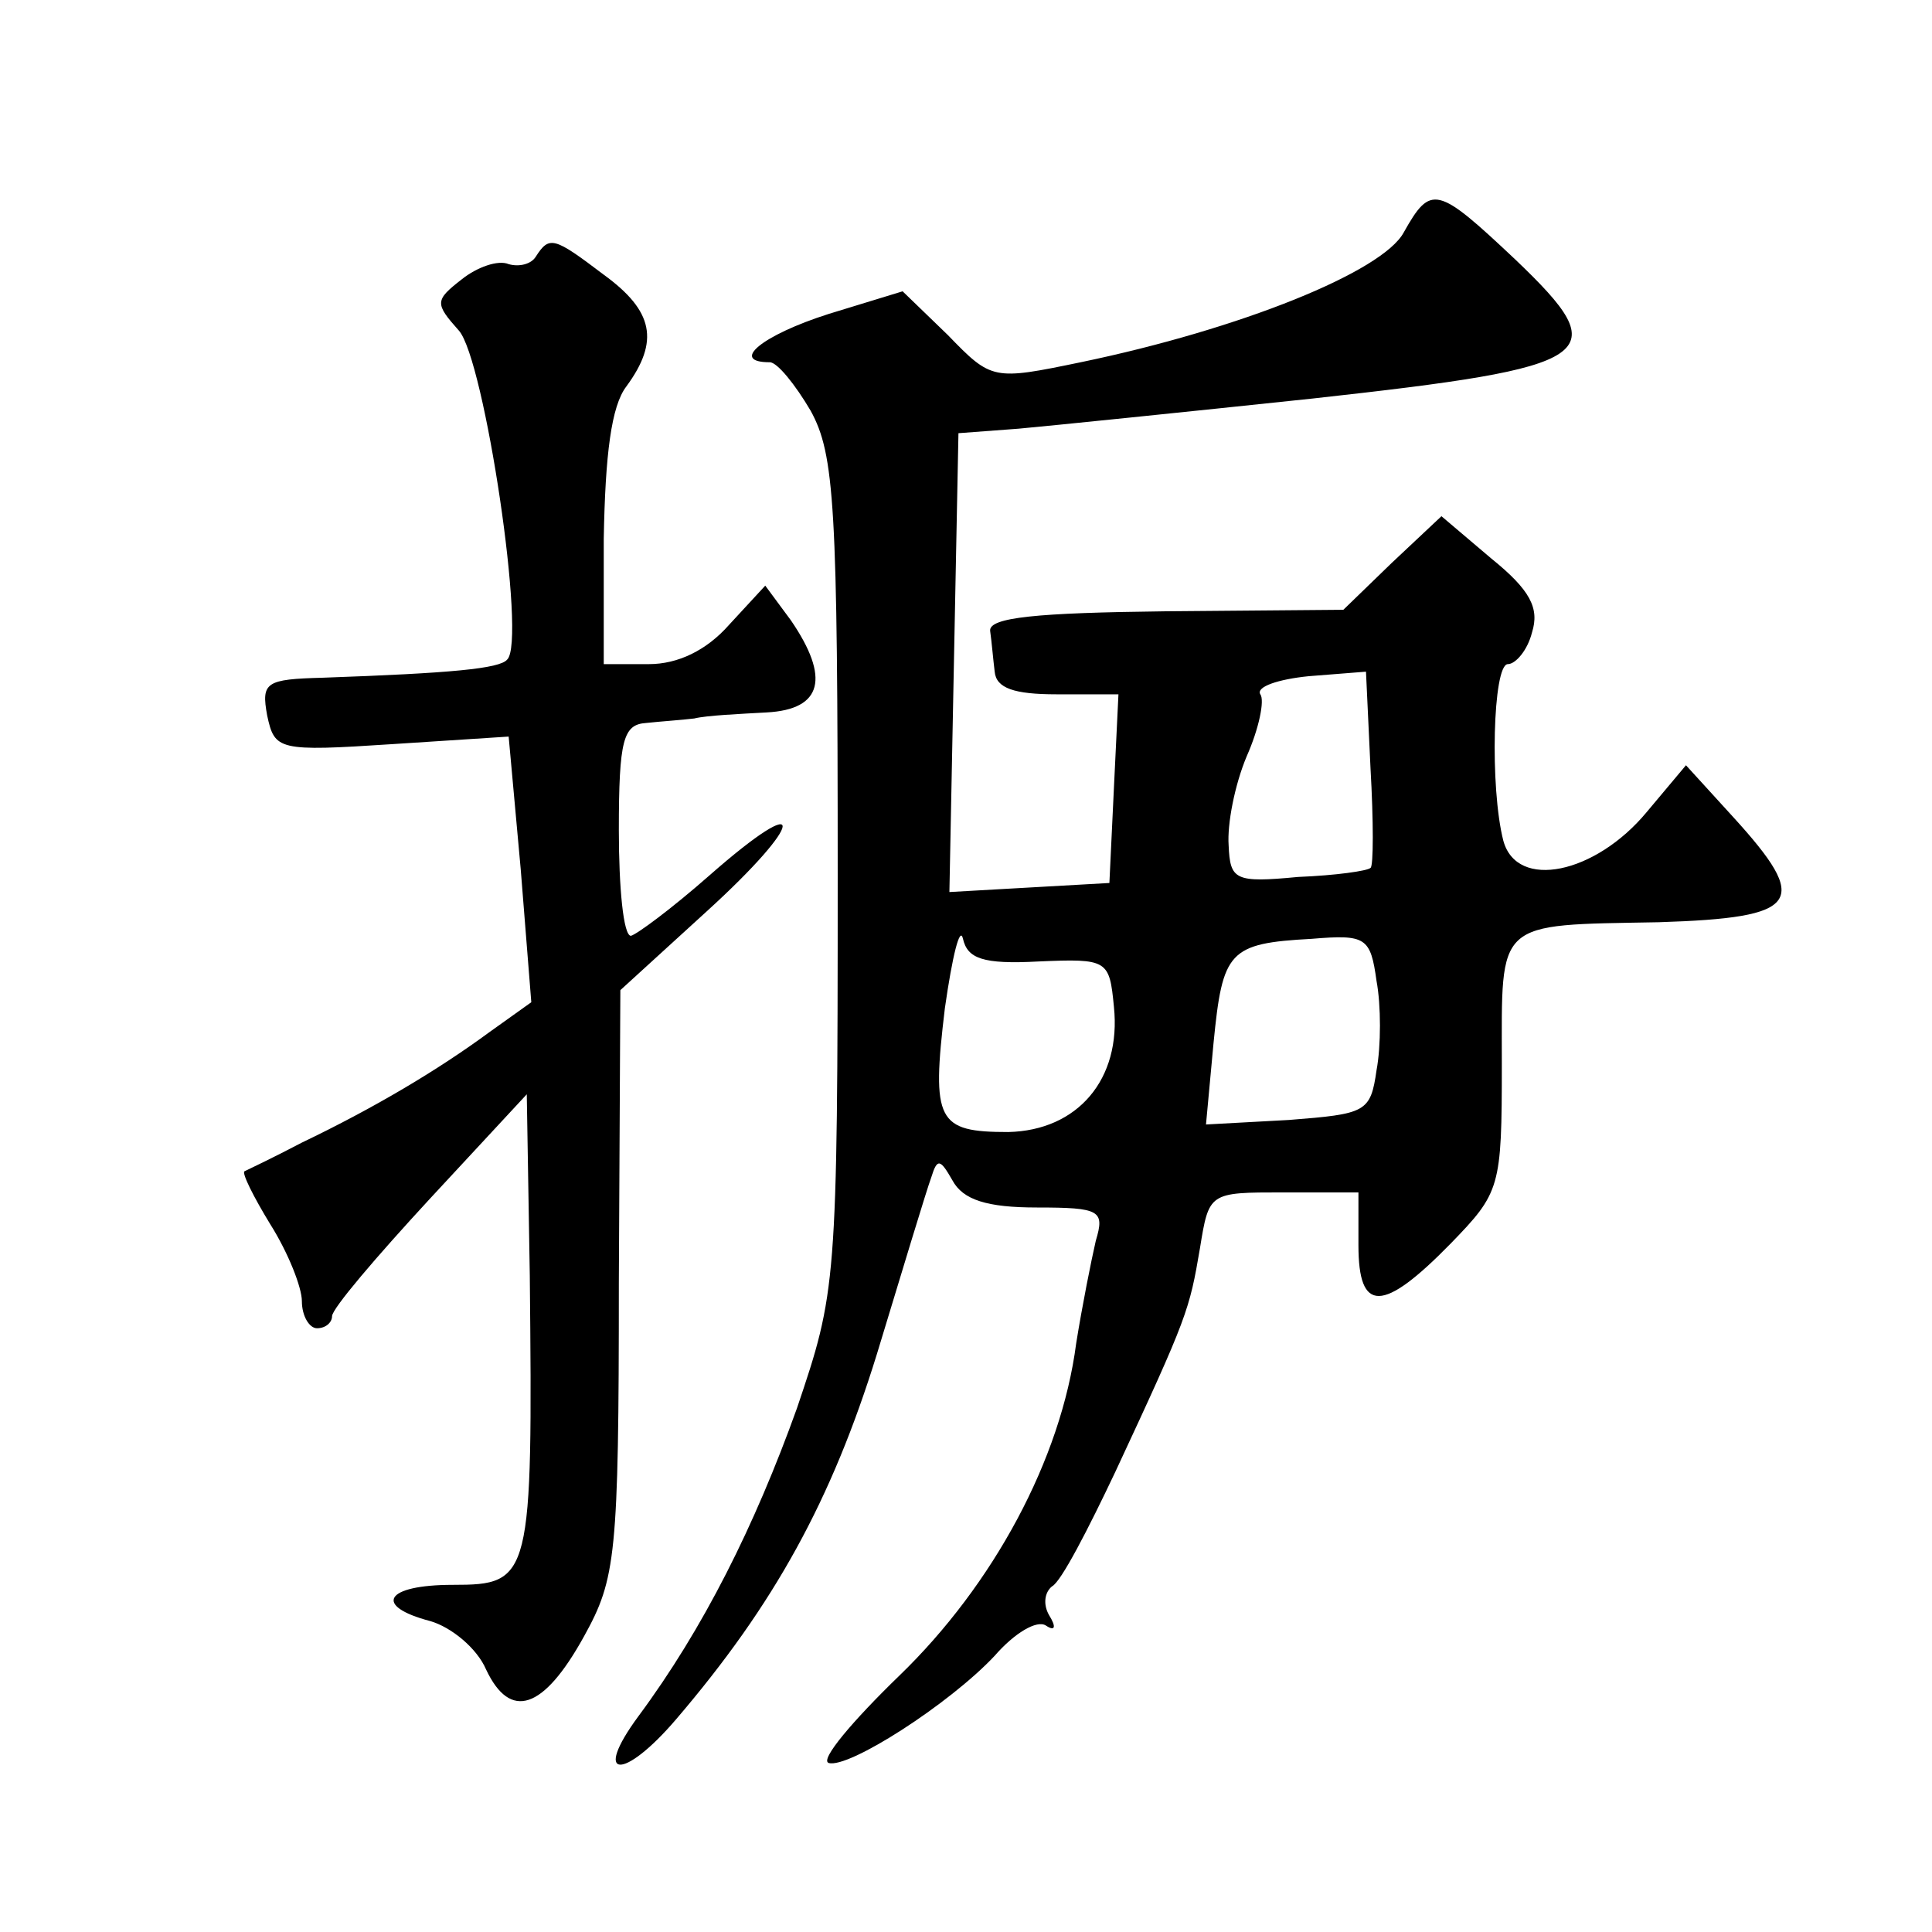 <?xml version="1.0" standalone="no"?>
<!DOCTYPE svg PUBLIC "-//W3C//DTD SVG 20010904//EN"
 "http://www.w3.org/TR/2001/REC-SVG-20010904/DTD/svg10.dtd">
<svg version="1.0" xmlns="http://www.w3.org/2000/svg"
 width="128pt" height="128pt" viewBox="0 0 128 128"
 preserveAspectRatio="xMidYMid meet">
<g transform="translate(0,128) scale(0.1,-0.1)"
fill="#0" stroke="none">
<path d="M930 1126 c-14 -26 -108 -64 -214 -86 -58 -12 -59 -12 -88 18 l-30 29
-49 -15 c-44 -14 -66 -32 -39 -32 5 0 17 -15 27 -32 16 -29 18 -63 18 -308 0 -272
-1 -276 -27 -353 -28 -78 -62 -146 -105 -204 -31 -42 -10 -43 25 -2 65 76 103 145
133 242 17 56 33 109 36 117 4 13 6 12 14 -2 7 -13 23 -18 56 -18 42 0 45 -2 39
-22 -3 -13 -9 -43 -13 -68 -10 -77 -55 -160 -117 -220 -31 -30 -53 -56 -47 -58
13 -4 80 39 110 71 13 15 28 24 34 20 6 -4 7 -1 2 7 -4 7 -3 15 2 19 6 3 24 38
42 76 48 103 49 107 56 148 6 37 6 37 55 37 l50 0 0 -35 c0 -45 16 -45 61 1 33
34 34 37 34 119 0 96 -5 92 104 94 94 3 101 13 49 70 l-31 34 -26 -31 c-34 -41
-86 -52 -95 -19 -9 35 -7 117 3 117 5 0 13 9 16 21 5 16 -1 28 -27 49 l-33 28 -33
-31 -32 -31 -118 -1 c-85 -1 -117 -4 -116 -13 1 -7 2 -19 3 -27 1 -11 13 -15 41
-15 l41 0 -3 -62 -3 -63 -53 -3 -53 -3 3 152 3 152 40 3 c22 2 110 11 195 20 190
21 201 28 134 92 -52 49 -56 50 -74 18z m-22 -421 c-2 -2 -23 -5 -48 -6 -42 -4
-45 -2 -46 21 -1 14 4 40 12 59 8 18 12 37 9 41 -3 5 12 10 32 12 l38 3 3 -64 c2
-35 2 -65 0 -66z m-220 -62 c46 2 47 1 50 -30 5 -48 -24 -82 -70 -83 -47 0 -51
7 -42 82 5 35 10 55 12 46 3 -13 13 -17 50 -15z m224 -13 c3 -16 3 -43 0 -59 -4
-28 -7 -29 -58 -33 l-55 -3 5 54 c6 61 10 66 65 69 36 3 39 1 43 -28z M355 1110
c-3 -5 -11 -7 -18 -5 -7 3 -21 -2 -31 -10 -18 -14 -18 -16 -2 -34 17 -19 45 -206
32 -218 -5 -6 -37 -9 -122 -12 -38 -1 -41 -3 -37 -25 5 -23 7 -24 83 -19 l77 5
8 -88 7 -88 -28 -20 c-34 -25 -76 -50 -124 -73 -19 -10 -36 -18 -38 -19 -2 -1 6
-17 17 -35 12 -19 21 -42 21 -51 0 -10 5 -18 10 -18 6 0 10 4 10 8 0 5 29 39 65
78 l64 69 2 -120 c2 -201 1 -205 -51 -205 -45 0 -53 -14 -15 -24 14 -4 31 -18 37
-32 16 -34 38 -27 65 22 21 38 23 53 23 234 l1 194 57 52 c66 60 68 82 2 24 -25
-22 -48 -39 -52 -40 -5 0 -8 32 -8 70 0 60 3 70 18 71 9 1 24 2 32 3 8 2 30 3 48
4 37 2 42 23 16 61 l-17 23 -24 -26 c-15 -17 -34 -26 -53 -26 l-30 0 0 83 c1 56
5 88 15 101 22 30 18 50 -15 74 -33 25 -36 26 -45 12z"/>
</g>
</svg>
